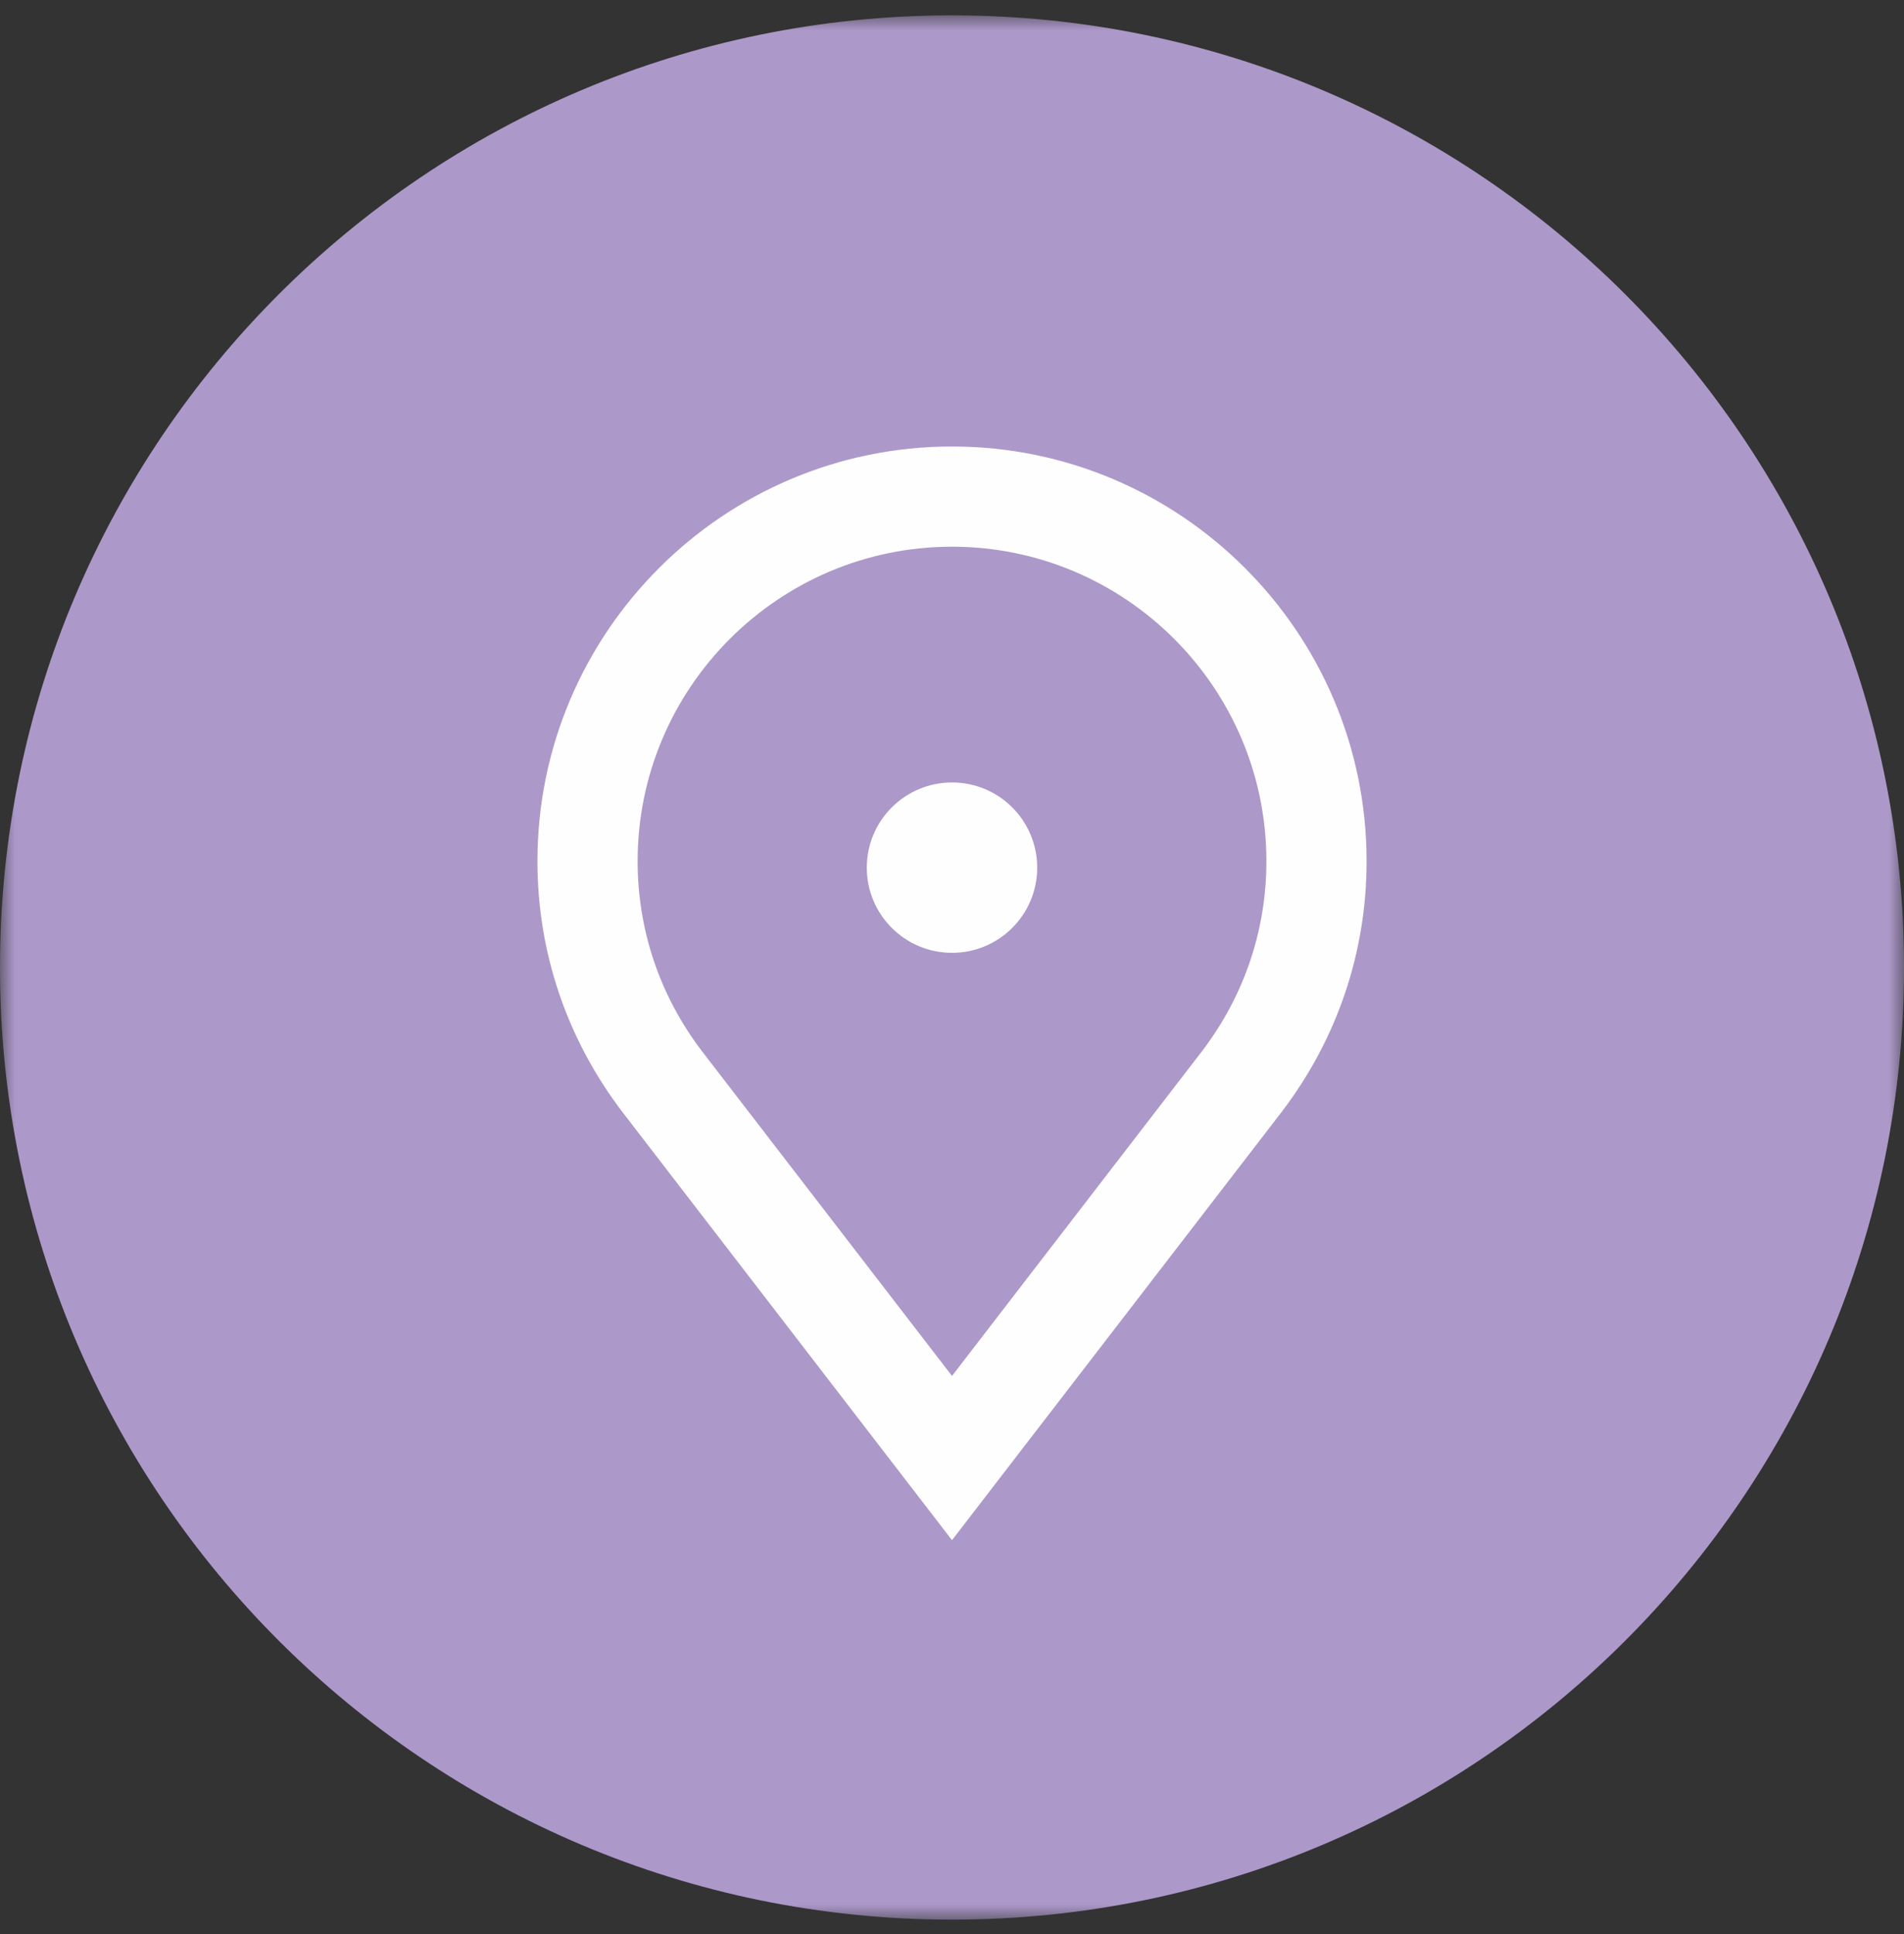 <?xml version="1.0" encoding="UTF-8"?>
<svg width="64px" height="65px" viewBox="0 0 64 65" version="1.1" xmlns="http://www.w3.org/2000/svg" xmlns:xlink="http://www.w3.org/1999/xlink">
    <rect x="0" y="0" width="64" height="65" fill="#333333" stroke="none"/>
    <title>Grupo</title>
    <defs>
        <polygon id="path-1" points="0 0 64 0 64 64 0 64"></polygon>
    </defs>
    <g id="Web" stroke="none" stroke-width="1" fill="none" fill-rule="evenodd">
        <g id="Solidigital" transform="translate(-633, -4640)">
            <g id="Grupo-14" transform="translate(80, 4440.726)">
                <g id="Grupo-12" transform="translate(0, 132.626)">
                    <g id="Grupo" transform="translate(553, 67.164)">
                        <g>
                            <mask id="mask-2" fill="white">
                                <use xlink:href="#path-1"></use>
                            </mask>
                            <g id="Clip-2"></g>
                            <path d="M64,32 C64,49.673 49.673,64 32,64 C14.327,64 0,49.673 0,32 C0,14.327 14.327,-0 32,-0 C49.673,-0 64,14.327 64,32" id="Fill-1" fill="#AC98C9" mask="url(#mask-2)"></path>
                        </g>
                        <path d="M34.864,28.644 C34.864,30.226 33.582,31.507 32.001,31.507 C30.418,31.507 29.136,30.226 29.136,28.644 C29.136,27.063 30.418,25.781 32.001,25.781 C33.582,25.781 34.864,27.063 34.864,28.644" id="Fill-3" fill="#FEFEFE"></path>
                        <path d="M32,17.858 C26.173,17.858 21.433,22.6 21.433,28.427 C21.433,30.743 22.178,32.949 23.59,34.806 L32,45.727 L40.412,34.802 C41.822,32.947 42.568,30.743 42.568,28.427 C42.568,22.6 37.827,17.858 32,17.858 L32,17.858 Z M32,51.247 L20.917,36.852 C19.049,34.396 18.065,31.485 18.065,28.427 C18.065,20.741 24.316,14.49 32,14.49 C39.685,14.49 45.936,20.741 45.936,28.427 C45.936,31.488 44.951,34.398 43.088,36.845 L43.083,36.852 L32,51.247 Z" id="Fill-5" fill="#FEFEFE"></path>
                    </g>
                </g>
            </g>
        </g>
    </g>
</svg>